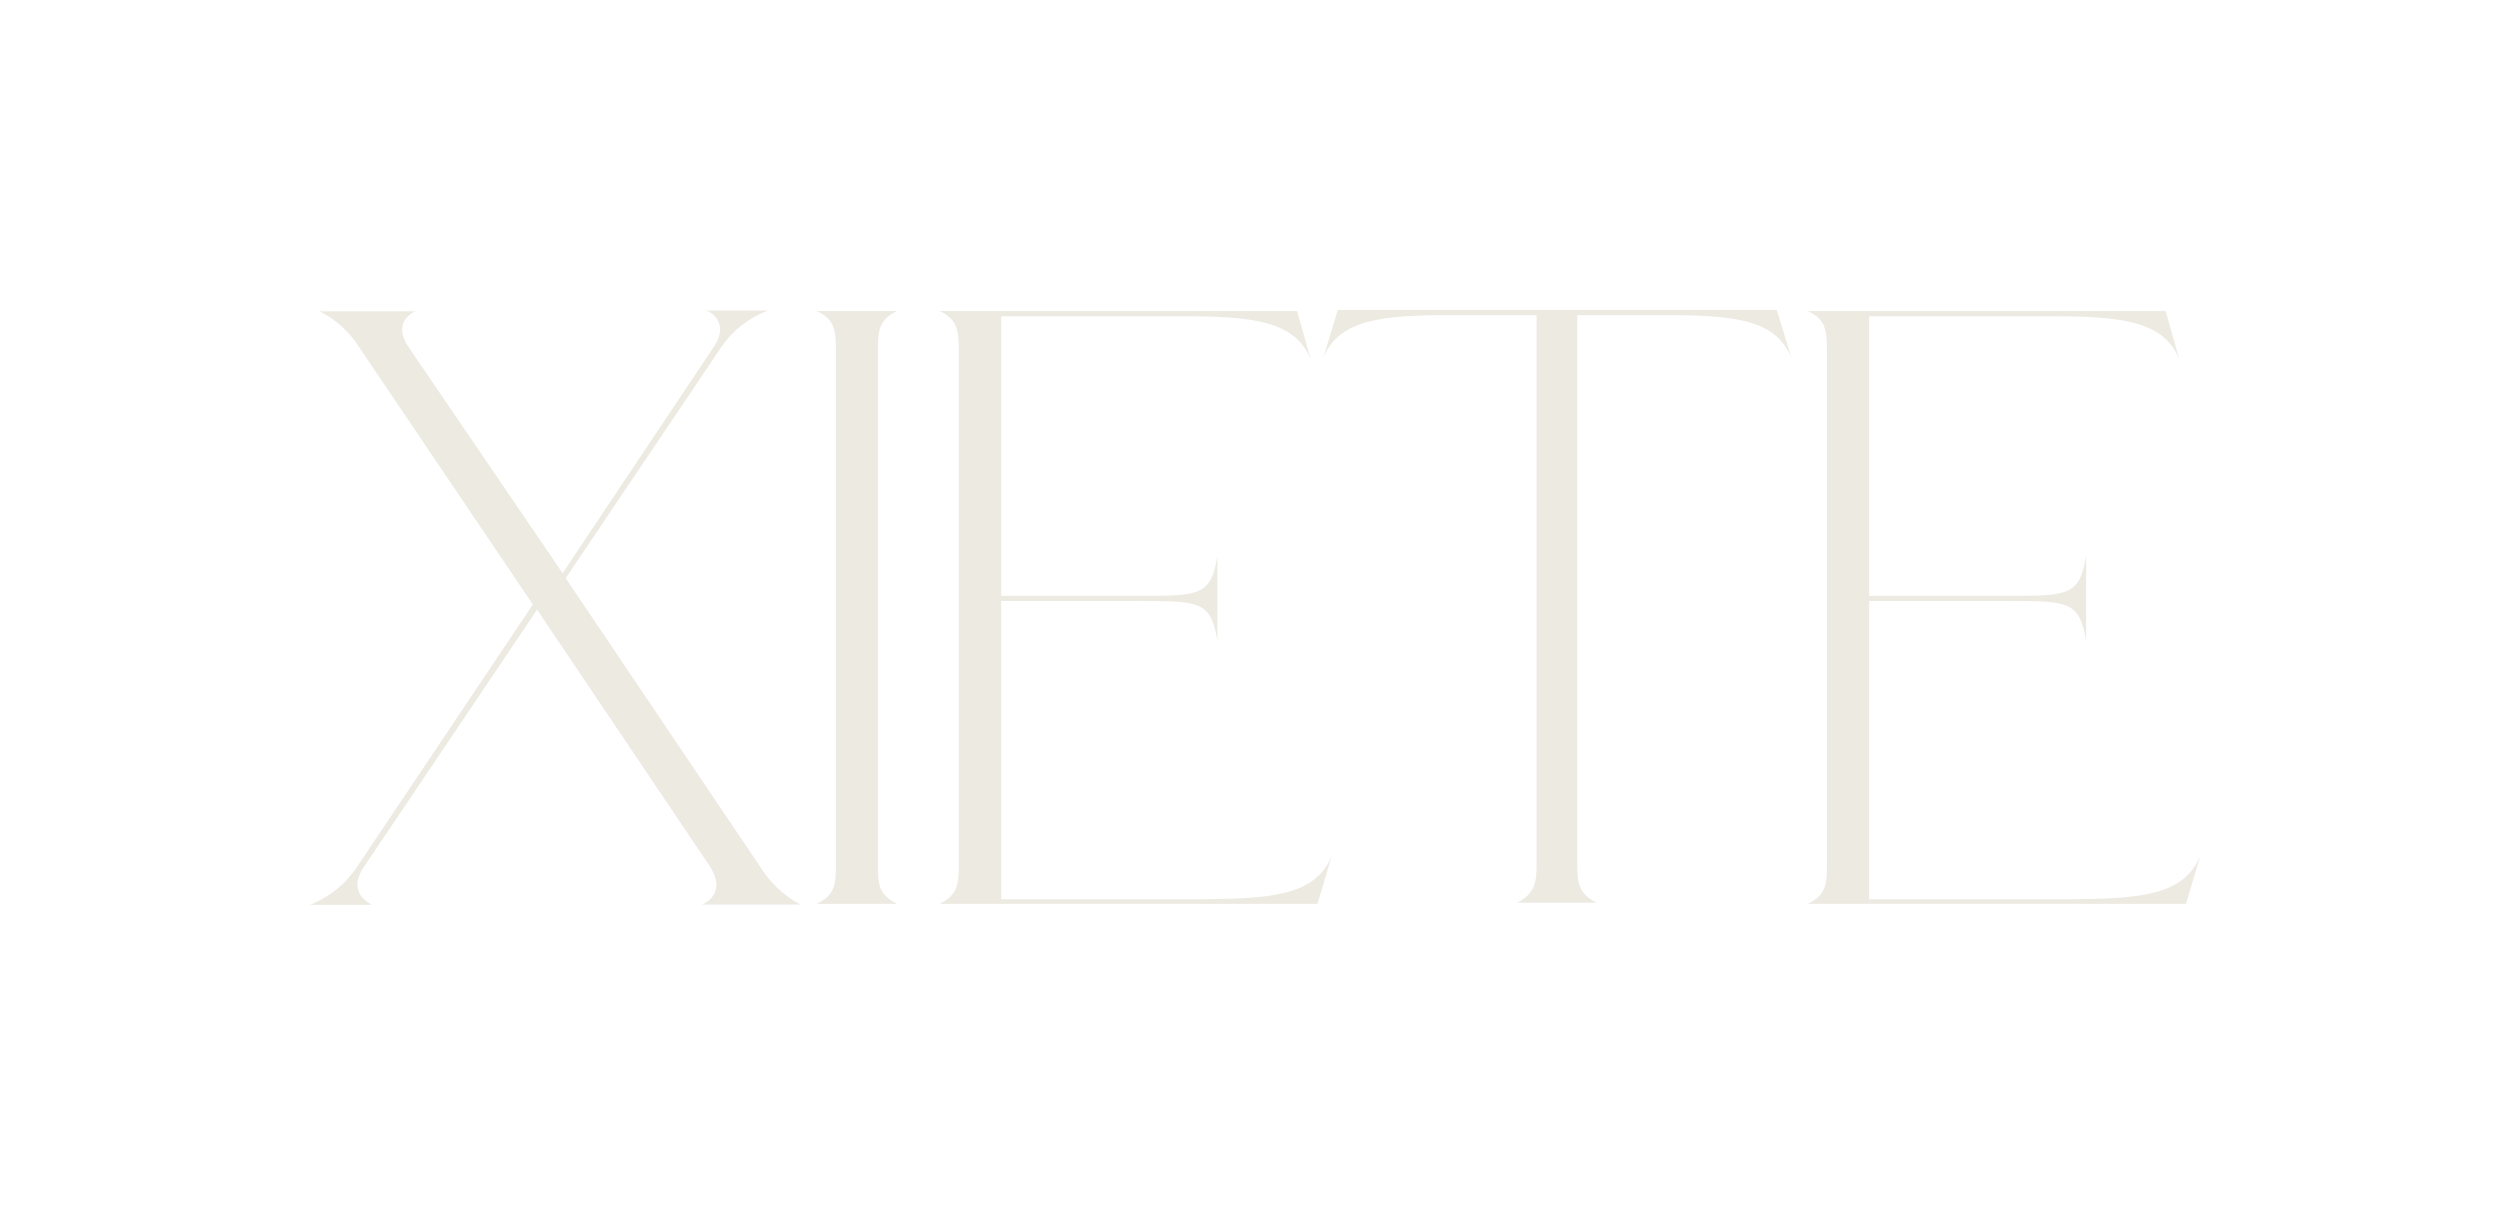 <svg xmlns="http://www.w3.org/2000/svg" fill="none" viewBox="0 0 242 118" height="118" width="242">
<path fill="#EDEAE2" d="M68.719 83.868L51.99 59.016L35.26 83.868C33.532 86.341 35.669 87.4 36.004 87.586H30C31.88 86.855 33.485 85.555 34.591 83.868L51.581 58.514L34.852 33.736C33.904 32.194 32.546 30.945 30.929 30.13H40.335C40 30.13 37.881 31.208 39.592 33.662L54.462 55.484L69.035 33.662C70.764 31.208 68.626 30.056 68.31 30.056H74.37C72.499 30.746 70.892 32.008 69.779 33.662L54.759 55.968L73.552 83.85C74.51 85.419 75.87 86.703 77.493 87.567H67.975C68.31 87.4 70.355 86.415 68.719 83.868Z"></path>
<path fill="#EDEAE2" d="M86.843 87.493H79.054C80.783 86.675 80.913 85.634 80.913 83.775V33.829C80.913 31.97 80.764 30.874 79.054 30.111H86.843C85.114 30.929 84.984 31.97 84.984 33.829V83.72C84.965 85.69 85.114 86.638 86.843 87.493Z"></path>
<path fill="#EDEAE2" d="M128.926 82.809L127.532 87.493H90.95C92.66 86.675 92.809 85.634 92.809 83.775V33.829C92.809 31.97 92.642 30.874 90.95 30.111H125.562L126.881 34.796C125.394 31.078 121.305 30.613 114.483 30.613H96.917V57.678H110.301C116.137 57.678 117.197 57.678 117.847 53.83V62.027C117.197 58.18 116.137 58.18 110.301 58.18H96.917V87.047H116.453C123.275 86.991 127.365 86.638 128.926 82.809Z"></path>
<path fill="#EDEAE2" d="M173.389 34.591C171.827 30.874 167.812 30.502 160.916 30.502H152.682V83.664C152.682 85.523 152.849 86.526 154.54 87.382H146.882C148.536 86.471 148.741 85.523 148.741 83.664V30.502H140.581C133.759 30.502 129.669 30.911 128.108 34.591L129.502 30H171.995L173.389 34.591Z"></path>
<path fill="#EDEAE2" d="M213 82.809L211.606 87.493H174.987C176.716 86.675 176.846 85.634 176.846 83.775V33.829C176.846 31.97 176.697 30.874 174.987 30.111H209.636L210.955 34.796C209.487 31.078 205.379 30.613 198.576 30.613H180.935V57.678H194.375C200.211 57.678 201.271 57.678 201.94 53.83V62.027C201.271 58.18 200.211 58.18 194.375 58.18H180.935V87.047H200.546C207.349 86.991 211.439 86.638 213 82.809Z"></path>
</svg>
